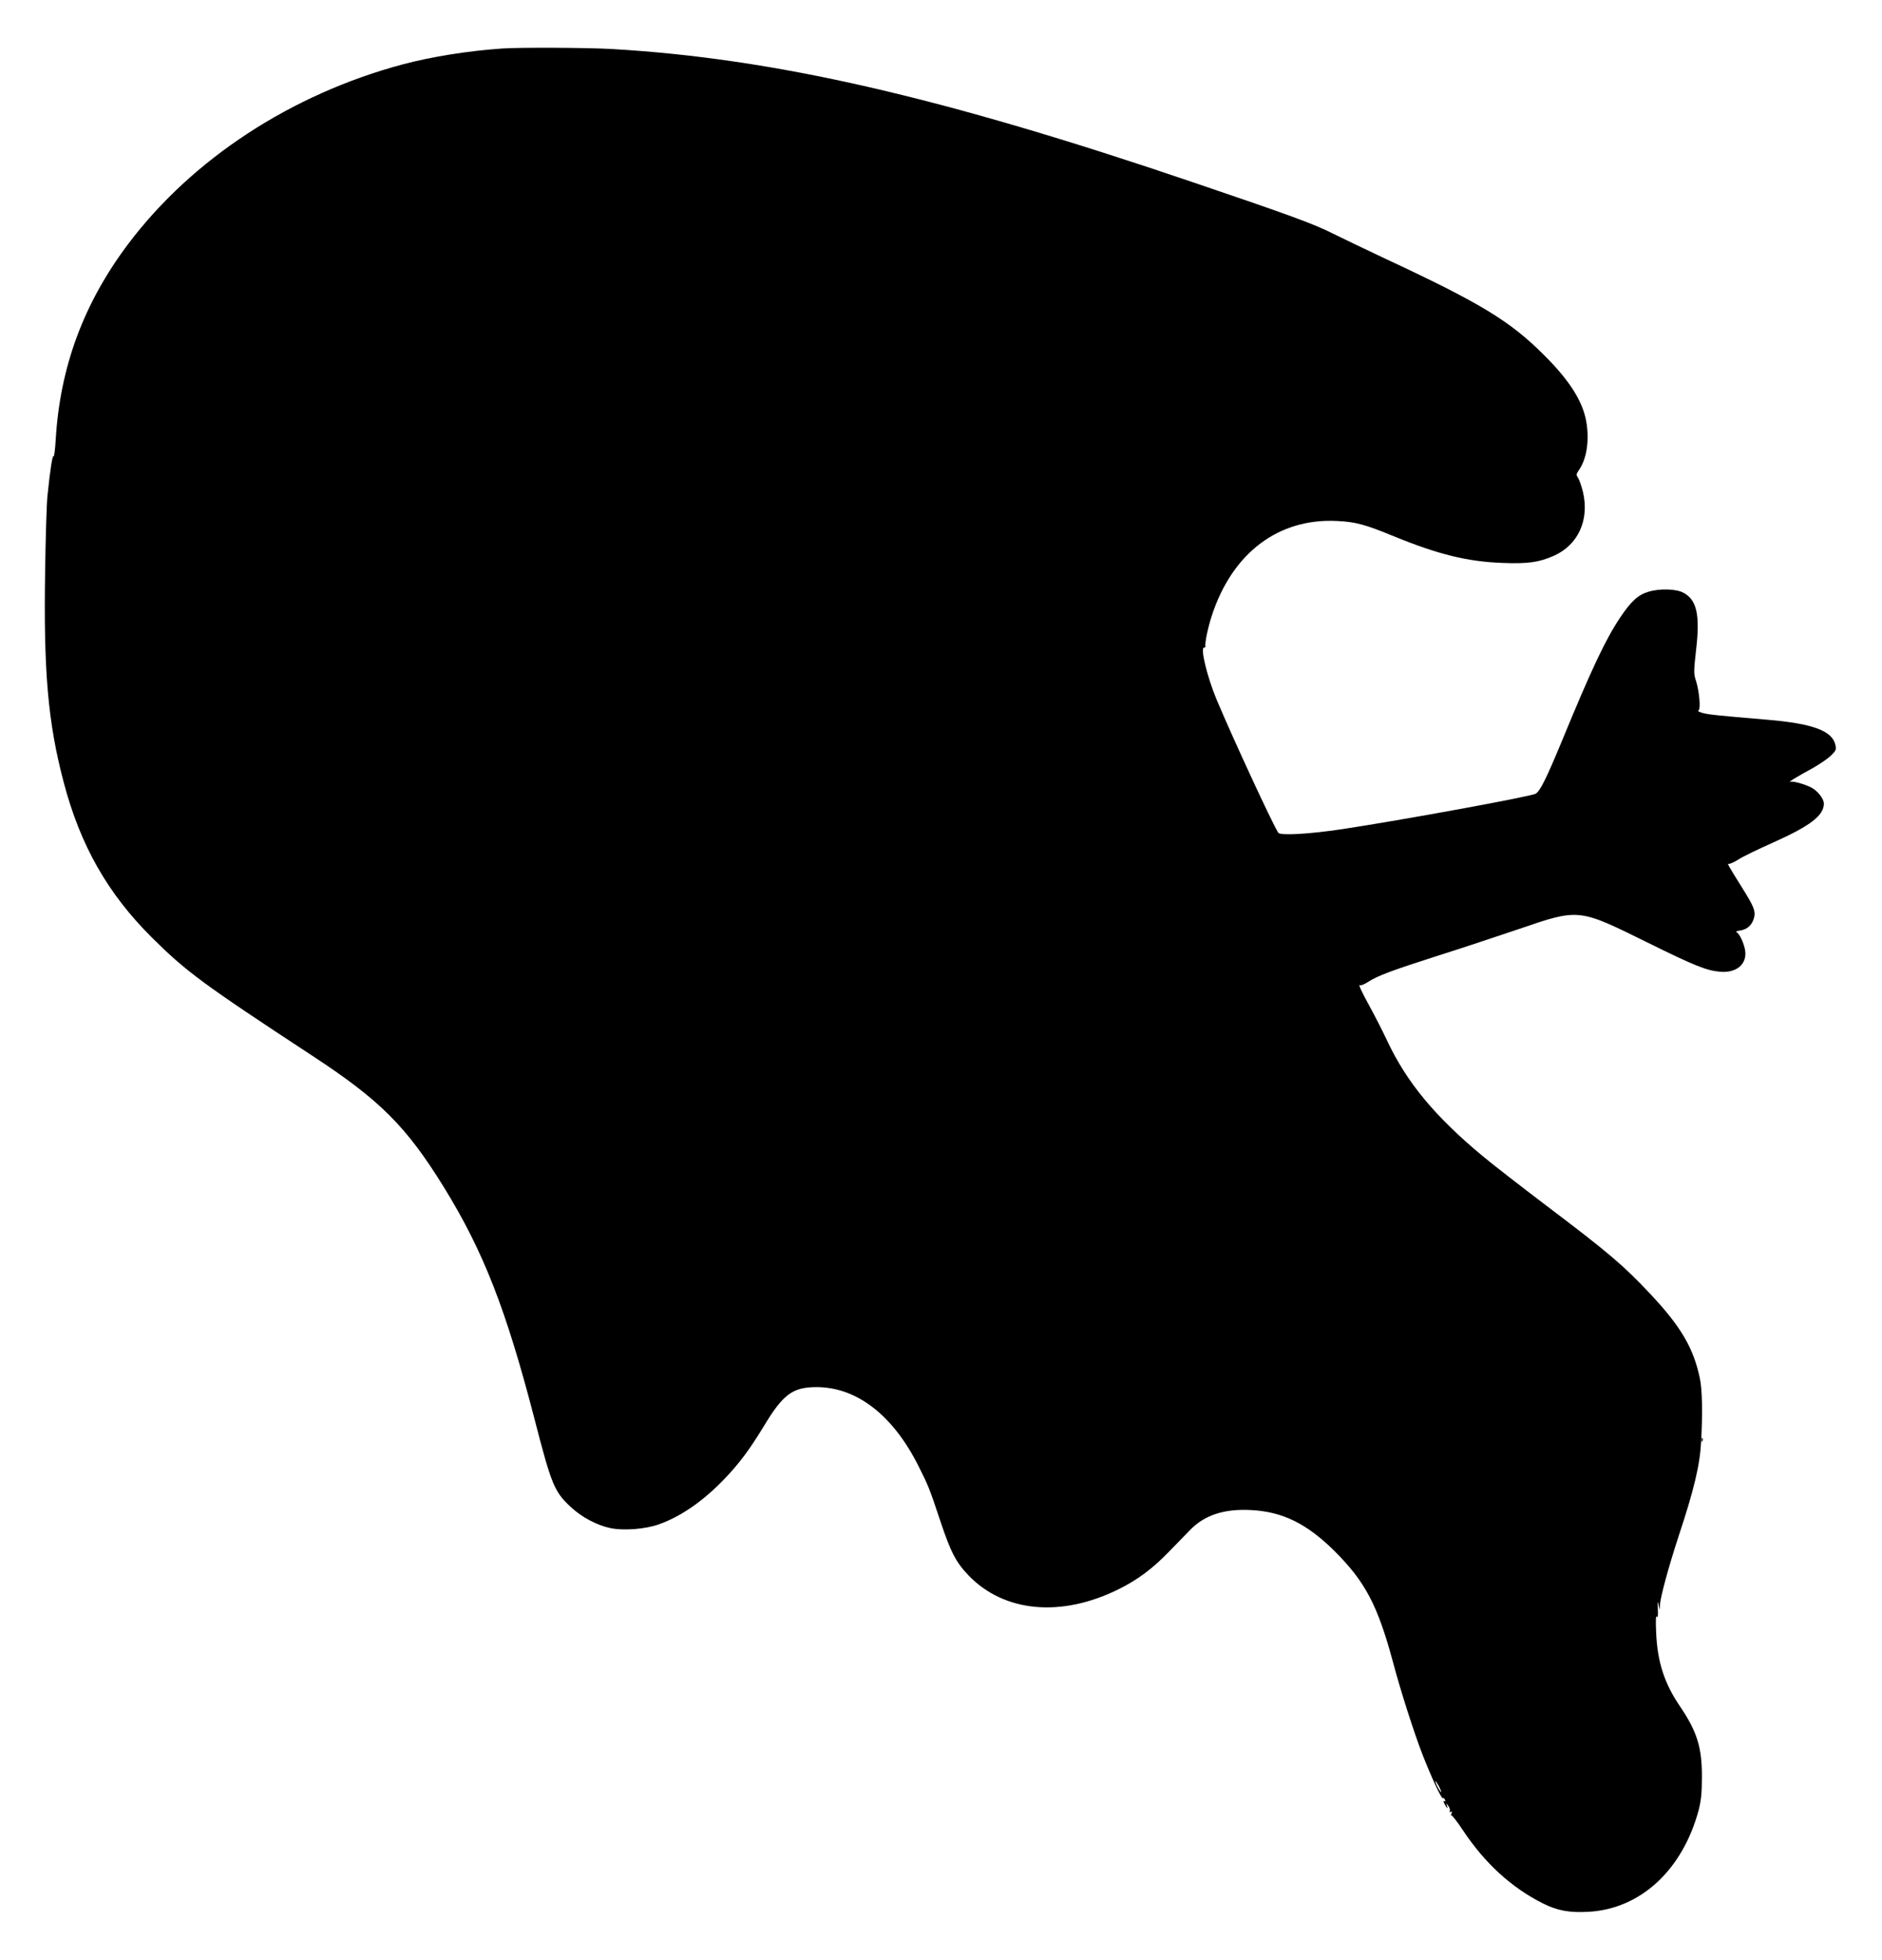<?xml version="1.0" standalone="no"?>
<!DOCTYPE svg PUBLIC "-//W3C//DTD SVG 20010904//EN"
 "http://www.w3.org/TR/2001/REC-SVG-20010904/DTD/svg10.dtd">
<svg version="1.0" xmlns="http://www.w3.org/2000/svg"
 width="1230pt" height="1280pt" viewBox="0 0 1230 1280"
 preserveAspectRatio="xMidYMid meet">
<g transform="translate(0,1280) scale(0.1,-0.1)"
fill="#000000" stroke="none">
<path d="M3280 12483 c-218 -15 -459 -53 -650 -104 -727 -195 -1373 -617
-1791 -1171 -293 -389 -447 -806 -475 -1281 -4 -65 -10 -113 -14 -107 -7 11
-23 -93 -40 -260 -5 -47 -12 -265 -15 -485 -11 -657 18 -992 120 -1380 109
-416 288 -731 579 -1020 223 -221 329 -300 1046 -770 446 -292 616 -463 862
-861 258 -418 407 -800 593 -1519 109 -422 128 -468 233 -566 72 -68 172 -121
261 -140 88 -18 232 -7 321 26 146 53 290 154 430 301 96 101 158 185 251 337
127 211 189 257 347 257 262 -1 498 -183 665 -516 63 -125 72 -146 142 -357
69 -207 103 -271 185 -357 233 -242 608 -276 983 -89 123 61 219 133 325 242
53 55 116 119 139 143 95 98 223 140 397 131 207 -10 366 -88 547 -267 202
-201 283 -355 384 -730 47 -178 135 -453 191 -598 60 -153 125 -293 134 -287
4 3 11 -2 14 -11 4 -9 2 -13 -5 -8 -7 4 -6 -2 1 -17 17 -32 25 -39 17 -14 -7
20 -7 20 8 0 9 -11 13 -25 10 -33 -3 -8 0 -10 7 -6 8 5 9 1 4 -12 -4 -10 -4
-15 0 -12 3 4 37 -39 74 -95 144 -217 318 -376 525 -480 95 -47 172 -61 298
-54 339 19 614 273 719 665 15 59 21 109 21 212 1 196 -31 299 -144 466 -101
148 -147 289 -155 479 -4 82 -2 115 4 106 7 -10 9 5 7 50 -3 49 -2 56 4 29 l8
-35 2 32 c2 50 55 245 122 450 102 307 139 466 147 618 10 185 7 340 -8 410
-41 199 -124 340 -322 551 -177 189 -276 273 -688 584 -162 123 -347 266 -410
319 -311 258 -496 481 -624 753 -29 62 -79 160 -111 218 -62 114 -81 155 -65
145 5 -3 27 6 49 20 60 40 156 76 450 170 149 47 391 127 538 177 396 135 386
136 848 -92 298 -147 377 -179 465 -187 106 -10 177 47 166 135 -6 48 -39 118
-58 124 -7 3 6 8 29 11 46 8 77 39 88 88 9 39 -5 72 -75 184 -90 143 -104 169
-94 163 5 -4 33 8 62 26 28 19 134 70 235 115 239 107 327 175 327 252 0 32
-40 83 -82 105 -45 23 -118 43 -136 38 -23 -7 39 31 140 86 45 25 100 62 121
82 35 33 39 41 33 70 -19 94 -147 142 -446 167 -330 28 -377 33 -418 43 -27 7
-39 14 -31 18 15 10 5 124 -17 194 -15 44 -15 60 1 202 27 230 4 329 -86 374
-47 24 -153 27 -225 5 -68 -20 -113 -61 -185 -168 -97 -145 -189 -341 -379
-802 -102 -246 -143 -330 -173 -349 -28 -18 -882 -174 -1267 -232 -214 -32
-403 -43 -416 -23 -41 65 -292 607 -403 870 -61 146 -108 339 -82 339 6 0 10
3 9 8 -5 19 16 122 42 201 134 410 436 638 820 618 121 -6 183 -23 370 -100
291 -119 483 -166 713 -174 165 -6 235 4 333 47 158 71 232 233 190 415 -9 38
-24 80 -32 93 -14 21 -13 25 4 50 49 69 69 181 52 301 -19 139 -105 279 -279
452 -222 222 -415 339 -1026 624 -126 59 -286 136 -355 170 -122 62 -287 122
-915 335 -1643 558 -2738 809 -3799 870 -161 9 -602 11 -716 3z m6139 -11388
c0 -5 -8 6 -19 25 -11 19 -19 40 -19 45 0 6 8 -6 19 -25 11 -19 19 -39 19 -45z"/>
<path d="M11121 3394 c0 -11 3 -14 6 -6 3 7 2 16 -1 19 -3 4 -6 -2 -5 -13z"/>
</g>
</svg>
